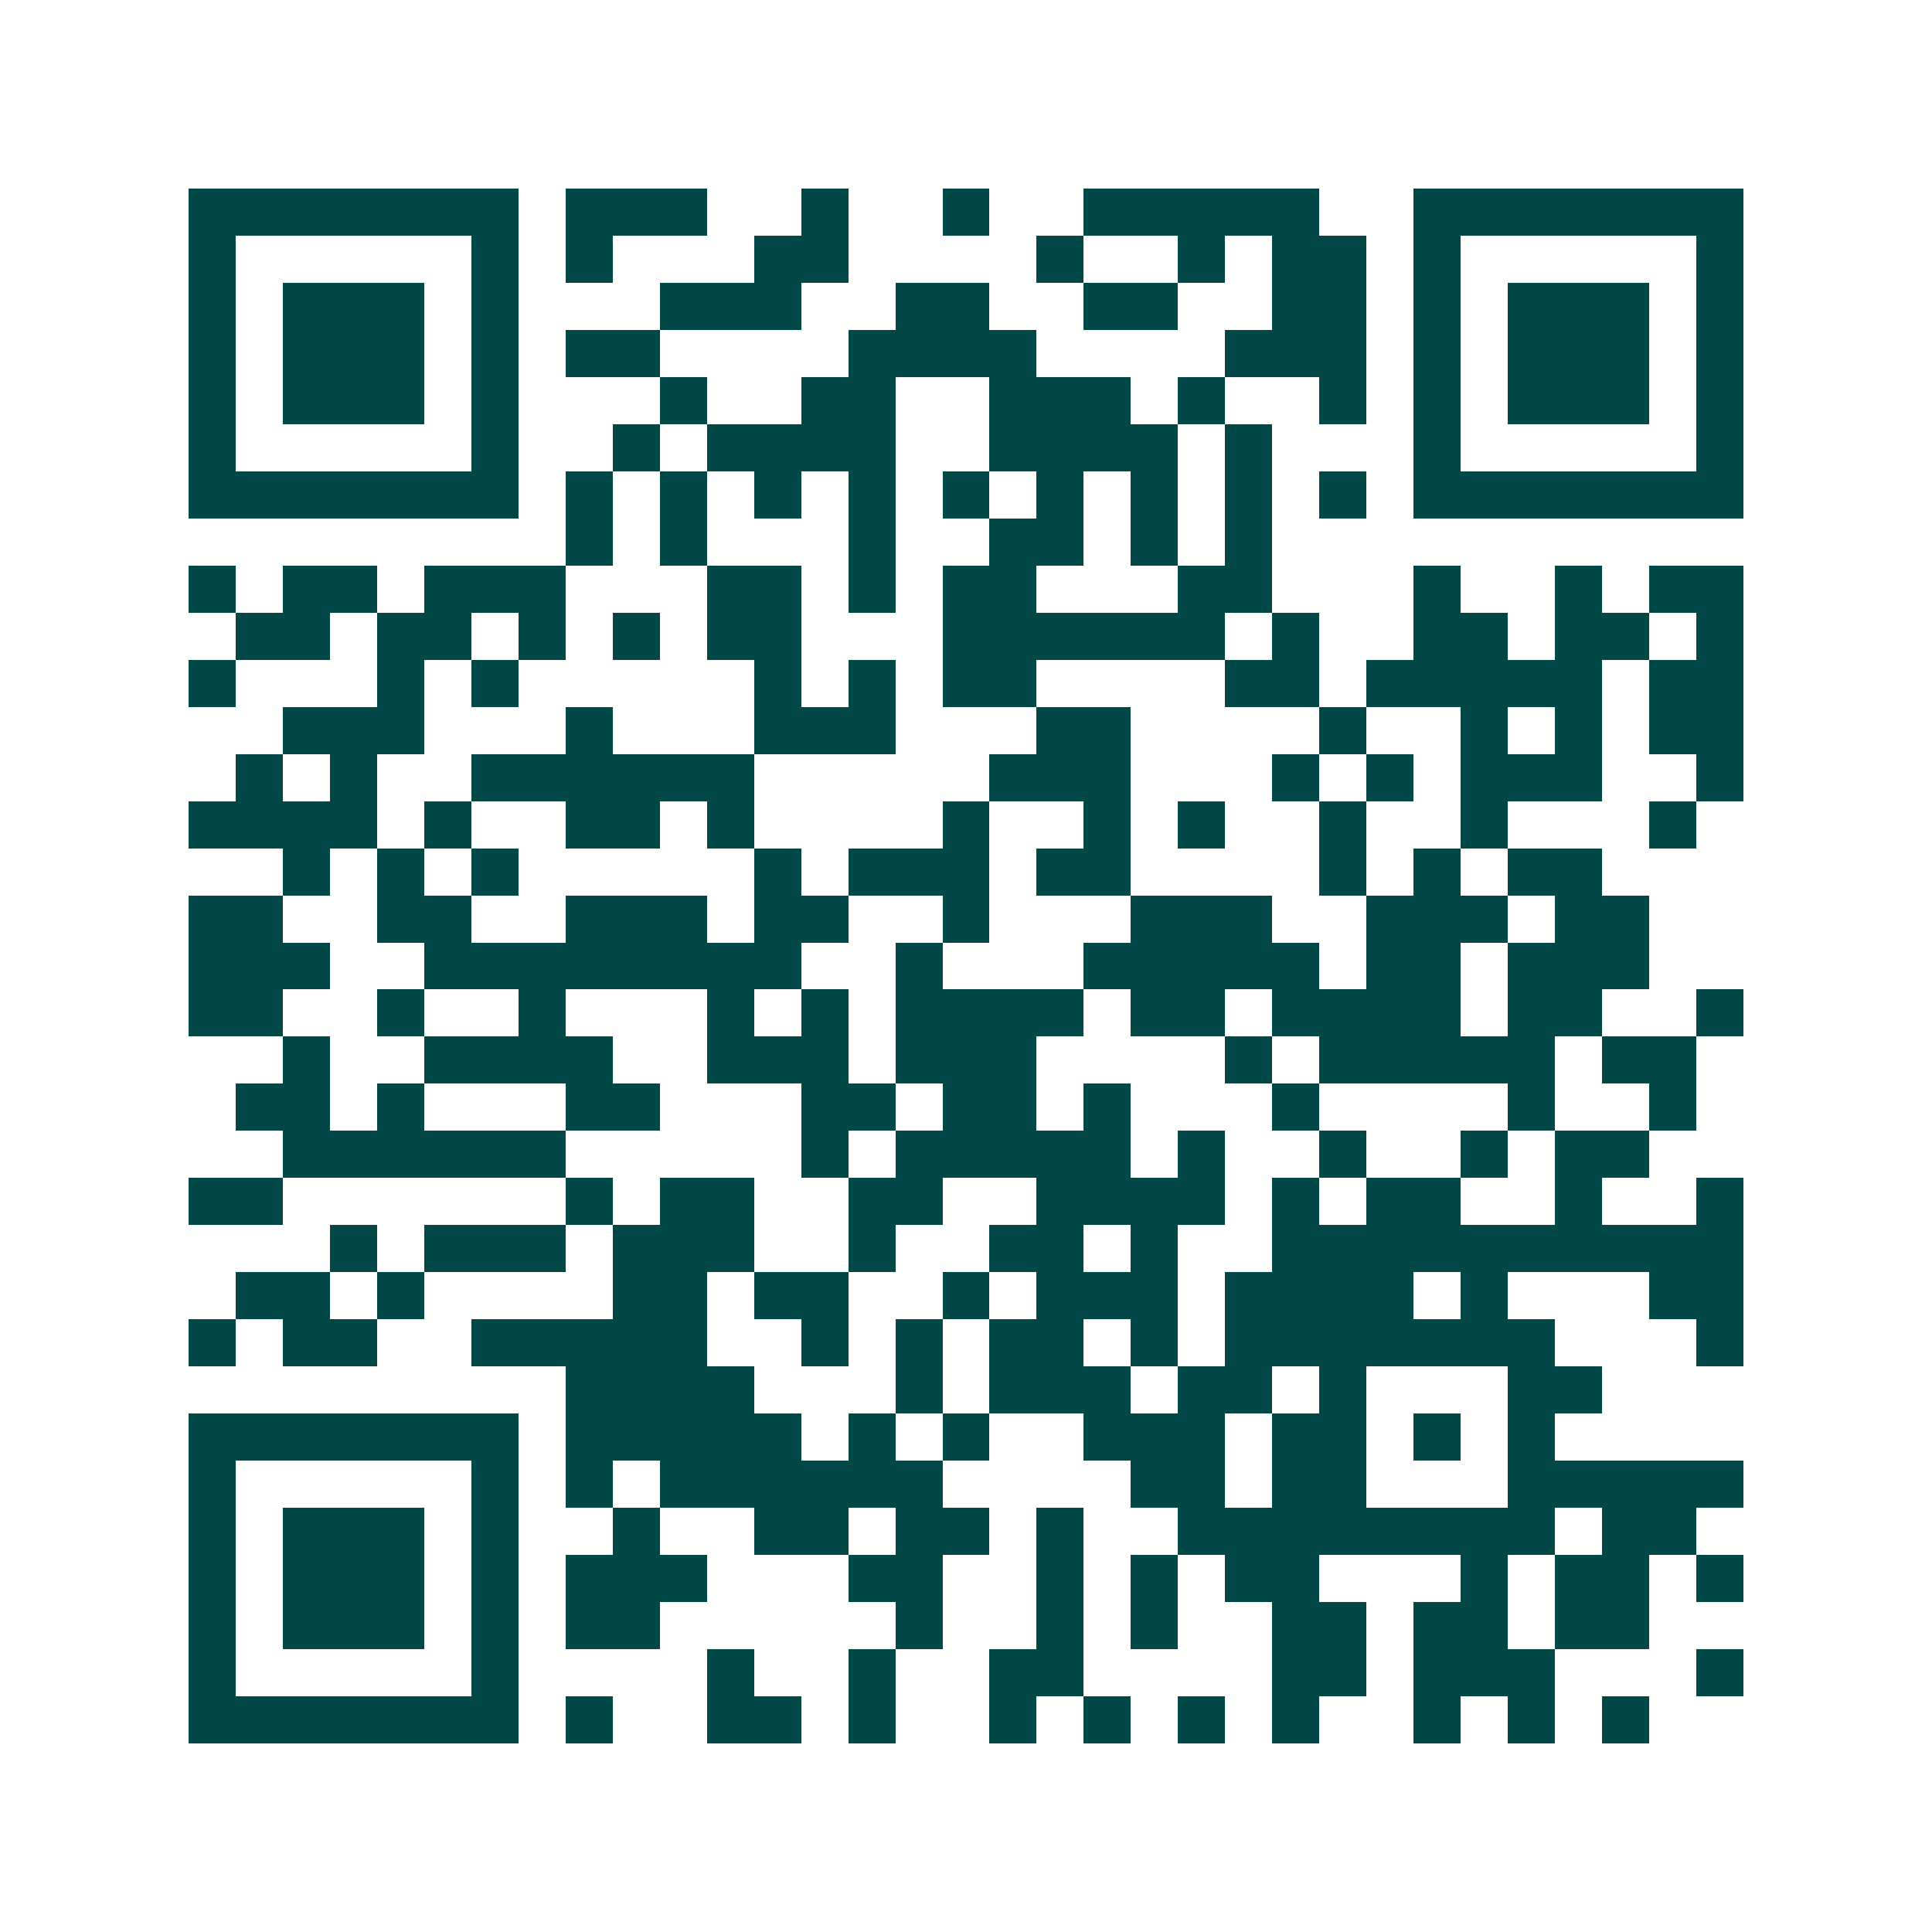 <svg xmlns="http://www.w3.org/2000/svg" width="200" height="200" viewBox="0 0 41 41" shape-rendering="crispEdges"><path fill="#ffffff" d="M0 0h41v41H0z"/><path stroke="#014847" d="M4 4.5h7m1 0h3m2 0h1m2 0h1m2 0h5m2 0h7M4 5.5h1m5 0h1m1 0h1m3 0h2m4 0h1m2 0h1m1 0h2m1 0h1m5 0h1M4 6.5h1m1 0h3m1 0h1m3 0h3m2 0h2m2 0h2m2 0h2m1 0h1m1 0h3m1 0h1M4 7.5h1m1 0h3m1 0h1m1 0h2m4 0h4m4 0h3m1 0h1m1 0h3m1 0h1M4 8.5h1m1 0h3m1 0h1m3 0h1m2 0h2m2 0h3m1 0h1m2 0h1m1 0h1m1 0h3m1 0h1M4 9.5h1m5 0h1m2 0h1m1 0h4m2 0h4m1 0h1m3 0h1m5 0h1M4 10.5h7m1 0h1m1 0h1m1 0h1m1 0h1m1 0h1m1 0h1m1 0h1m1 0h1m1 0h1m1 0h7M12 11.5h1m1 0h1m3 0h1m2 0h2m1 0h1m1 0h1M4 12.5h1m1 0h2m1 0h3m3 0h2m1 0h1m1 0h2m3 0h2m3 0h1m2 0h1m1 0h2M5 13.5h2m1 0h2m1 0h1m1 0h1m1 0h2m3 0h6m1 0h1m2 0h2m1 0h2m1 0h1M4 14.5h1m3 0h1m1 0h1m5 0h1m1 0h1m1 0h2m4 0h2m1 0h5m1 0h2M6 15.5h3m3 0h1m3 0h3m3 0h2m4 0h1m2 0h1m1 0h1m1 0h2M5 16.5h1m1 0h1m2 0h6m5 0h3m3 0h1m1 0h1m1 0h3m2 0h1M4 17.5h4m1 0h1m2 0h2m1 0h1m4 0h1m2 0h1m1 0h1m2 0h1m2 0h1m3 0h1M6 18.5h1m1 0h1m1 0h1m5 0h1m1 0h3m1 0h2m4 0h1m1 0h1m1 0h2M4 19.5h2m2 0h2m2 0h3m1 0h2m2 0h1m3 0h3m2 0h3m1 0h2M4 20.5h3m2 0h8m2 0h1m3 0h5m1 0h2m1 0h3M4 21.5h2m2 0h1m2 0h1m3 0h1m1 0h1m1 0h4m1 0h2m1 0h4m1 0h2m2 0h1M6 22.5h1m2 0h4m2 0h3m1 0h3m4 0h1m1 0h5m1 0h2M5 23.5h2m1 0h1m3 0h2m3 0h2m1 0h2m1 0h1m3 0h1m4 0h1m2 0h1M6 24.5h6m5 0h1m1 0h5m1 0h1m2 0h1m2 0h1m1 0h2M4 25.5h2m6 0h1m1 0h2m2 0h2m2 0h4m1 0h1m1 0h2m2 0h1m2 0h1M7 26.5h1m1 0h3m1 0h3m2 0h1m2 0h2m1 0h1m2 0h10M5 27.5h2m1 0h1m4 0h2m1 0h2m2 0h1m1 0h3m1 0h4m1 0h1m3 0h2M4 28.5h1m1 0h2m2 0h5m2 0h1m1 0h1m1 0h2m1 0h1m1 0h7m3 0h1M12 29.5h4m3 0h1m1 0h3m1 0h2m1 0h1m3 0h2M4 30.5h7m1 0h5m1 0h1m1 0h1m2 0h3m1 0h2m1 0h1m1 0h1M4 31.5h1m5 0h1m1 0h1m1 0h6m4 0h2m1 0h2m3 0h5M4 32.5h1m1 0h3m1 0h1m2 0h1m2 0h2m1 0h2m1 0h1m2 0h8m1 0h2M4 33.5h1m1 0h3m1 0h1m1 0h3m3 0h2m2 0h1m1 0h1m1 0h2m3 0h1m1 0h2m1 0h1M4 34.5h1m1 0h3m1 0h1m1 0h2m5 0h1m2 0h1m1 0h1m2 0h2m1 0h2m1 0h2M4 35.5h1m5 0h1m4 0h1m2 0h1m2 0h2m4 0h2m1 0h3m3 0h1M4 36.5h7m1 0h1m2 0h2m1 0h1m2 0h1m1 0h1m1 0h1m1 0h1m2 0h1m1 0h1m1 0h1"/></svg>
